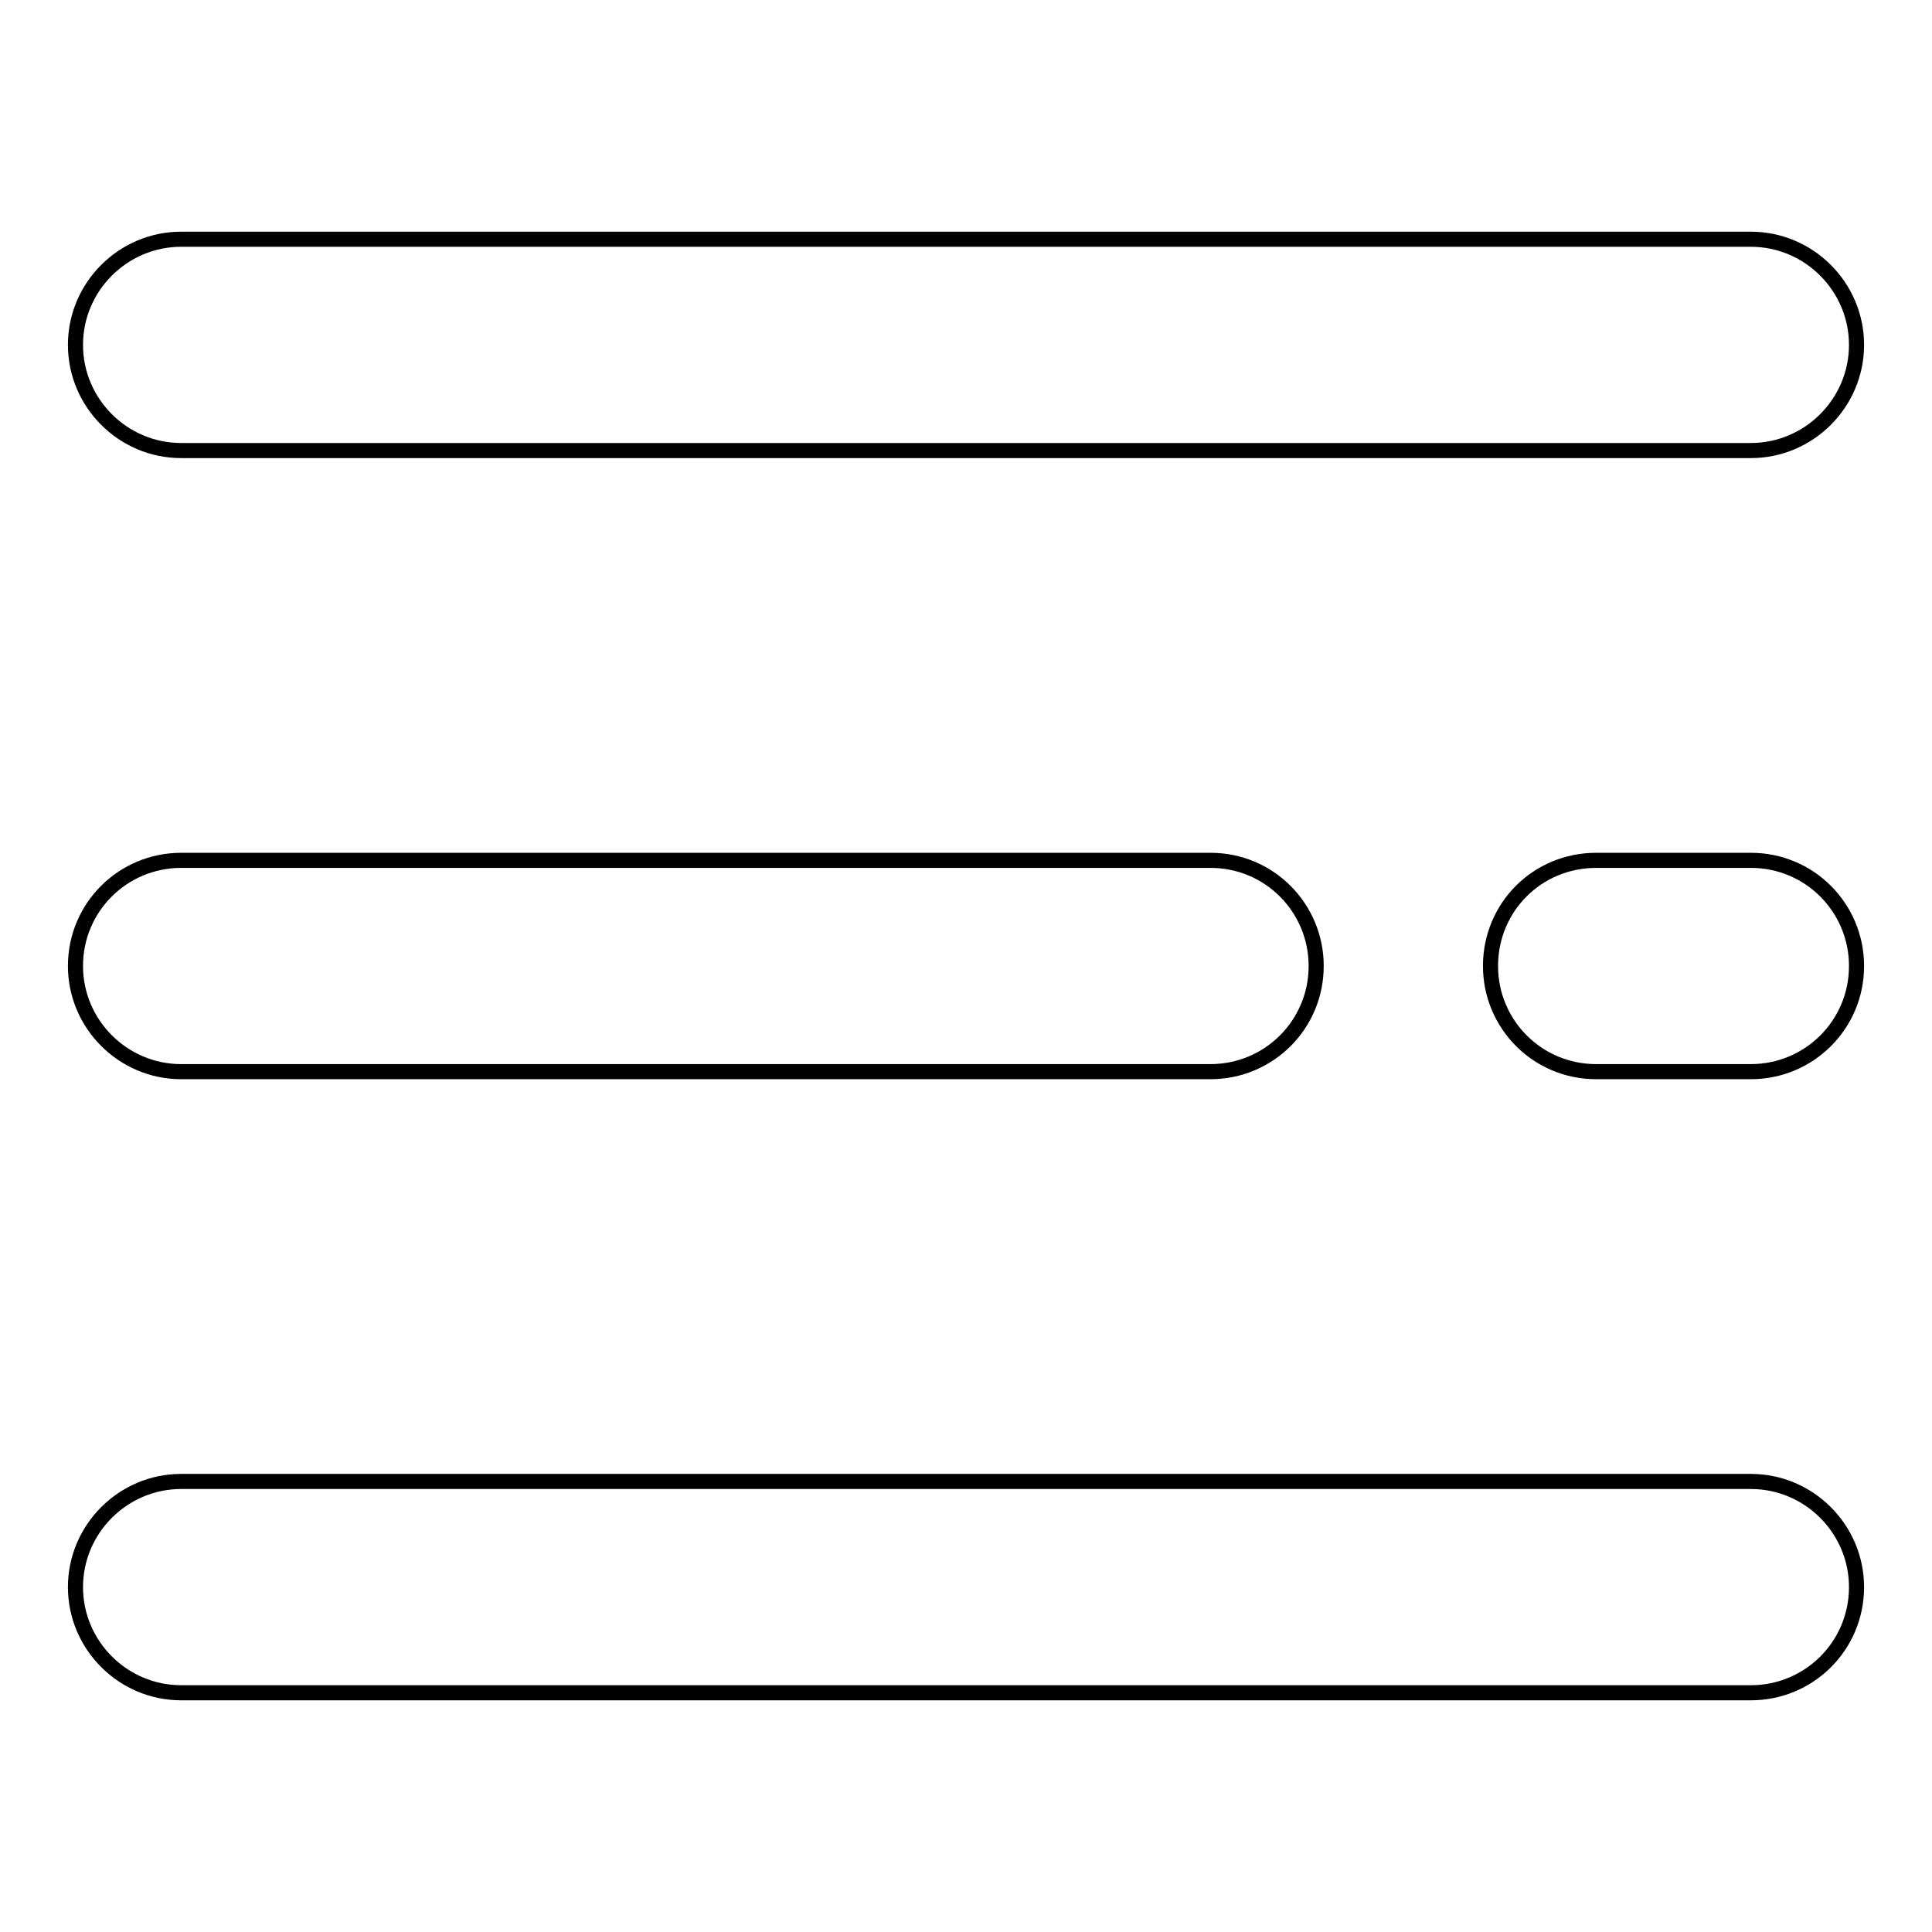 <?xml version="1.0" encoding="utf-8"?>
<!-- Svg Vector Icons : http://www.onlinewebfonts.com/icon -->
<!DOCTYPE svg PUBLIC "-//W3C//DTD SVG 1.1//EN" "http://www.w3.org/Graphics/SVG/1.1/DTD/svg11.dtd">
<svg version="1.1" xmlns="http://www.w3.org/2000/svg" xmlns:xlink="http://www.w3.org/1999/xlink" x="0px" y="0px" viewBox="0 0 256 256" enable-background="new 0 0 256 256" xml:space="preserve">
<g> <path stroke-width="2" fill-opacity="0" stroke="#000000"  d="M24,196.3h208c7.7,0,14,6.3,14,14c0,7.8-6.3,14-14,14H24c-7.7,0-14-6.3-14-14C10,202.6,16.3,196.3,24,196.3 z M24,31.7h208c7.7,0,14,6.3,14,14s-6.3,14-14,14H24c-7.7,0-14-6.3-14-14C10,38,16.3,31.7,24,31.7z M24,114h136.4 c7.8,0,14,6.3,14,14c0,7.8-6.3,14-14,14H24c-7.7,0-14-6.3-14-14C10,120.2,16.3,114,24,114z M211.5,114H232c7.8,0,14,6.3,14,14 c0,7.8-6.3,14-14,14h-20.5c-7.8,0-14-6.3-14-14C197.5,120.2,203.7,114,211.5,114z"/></g>
</svg>